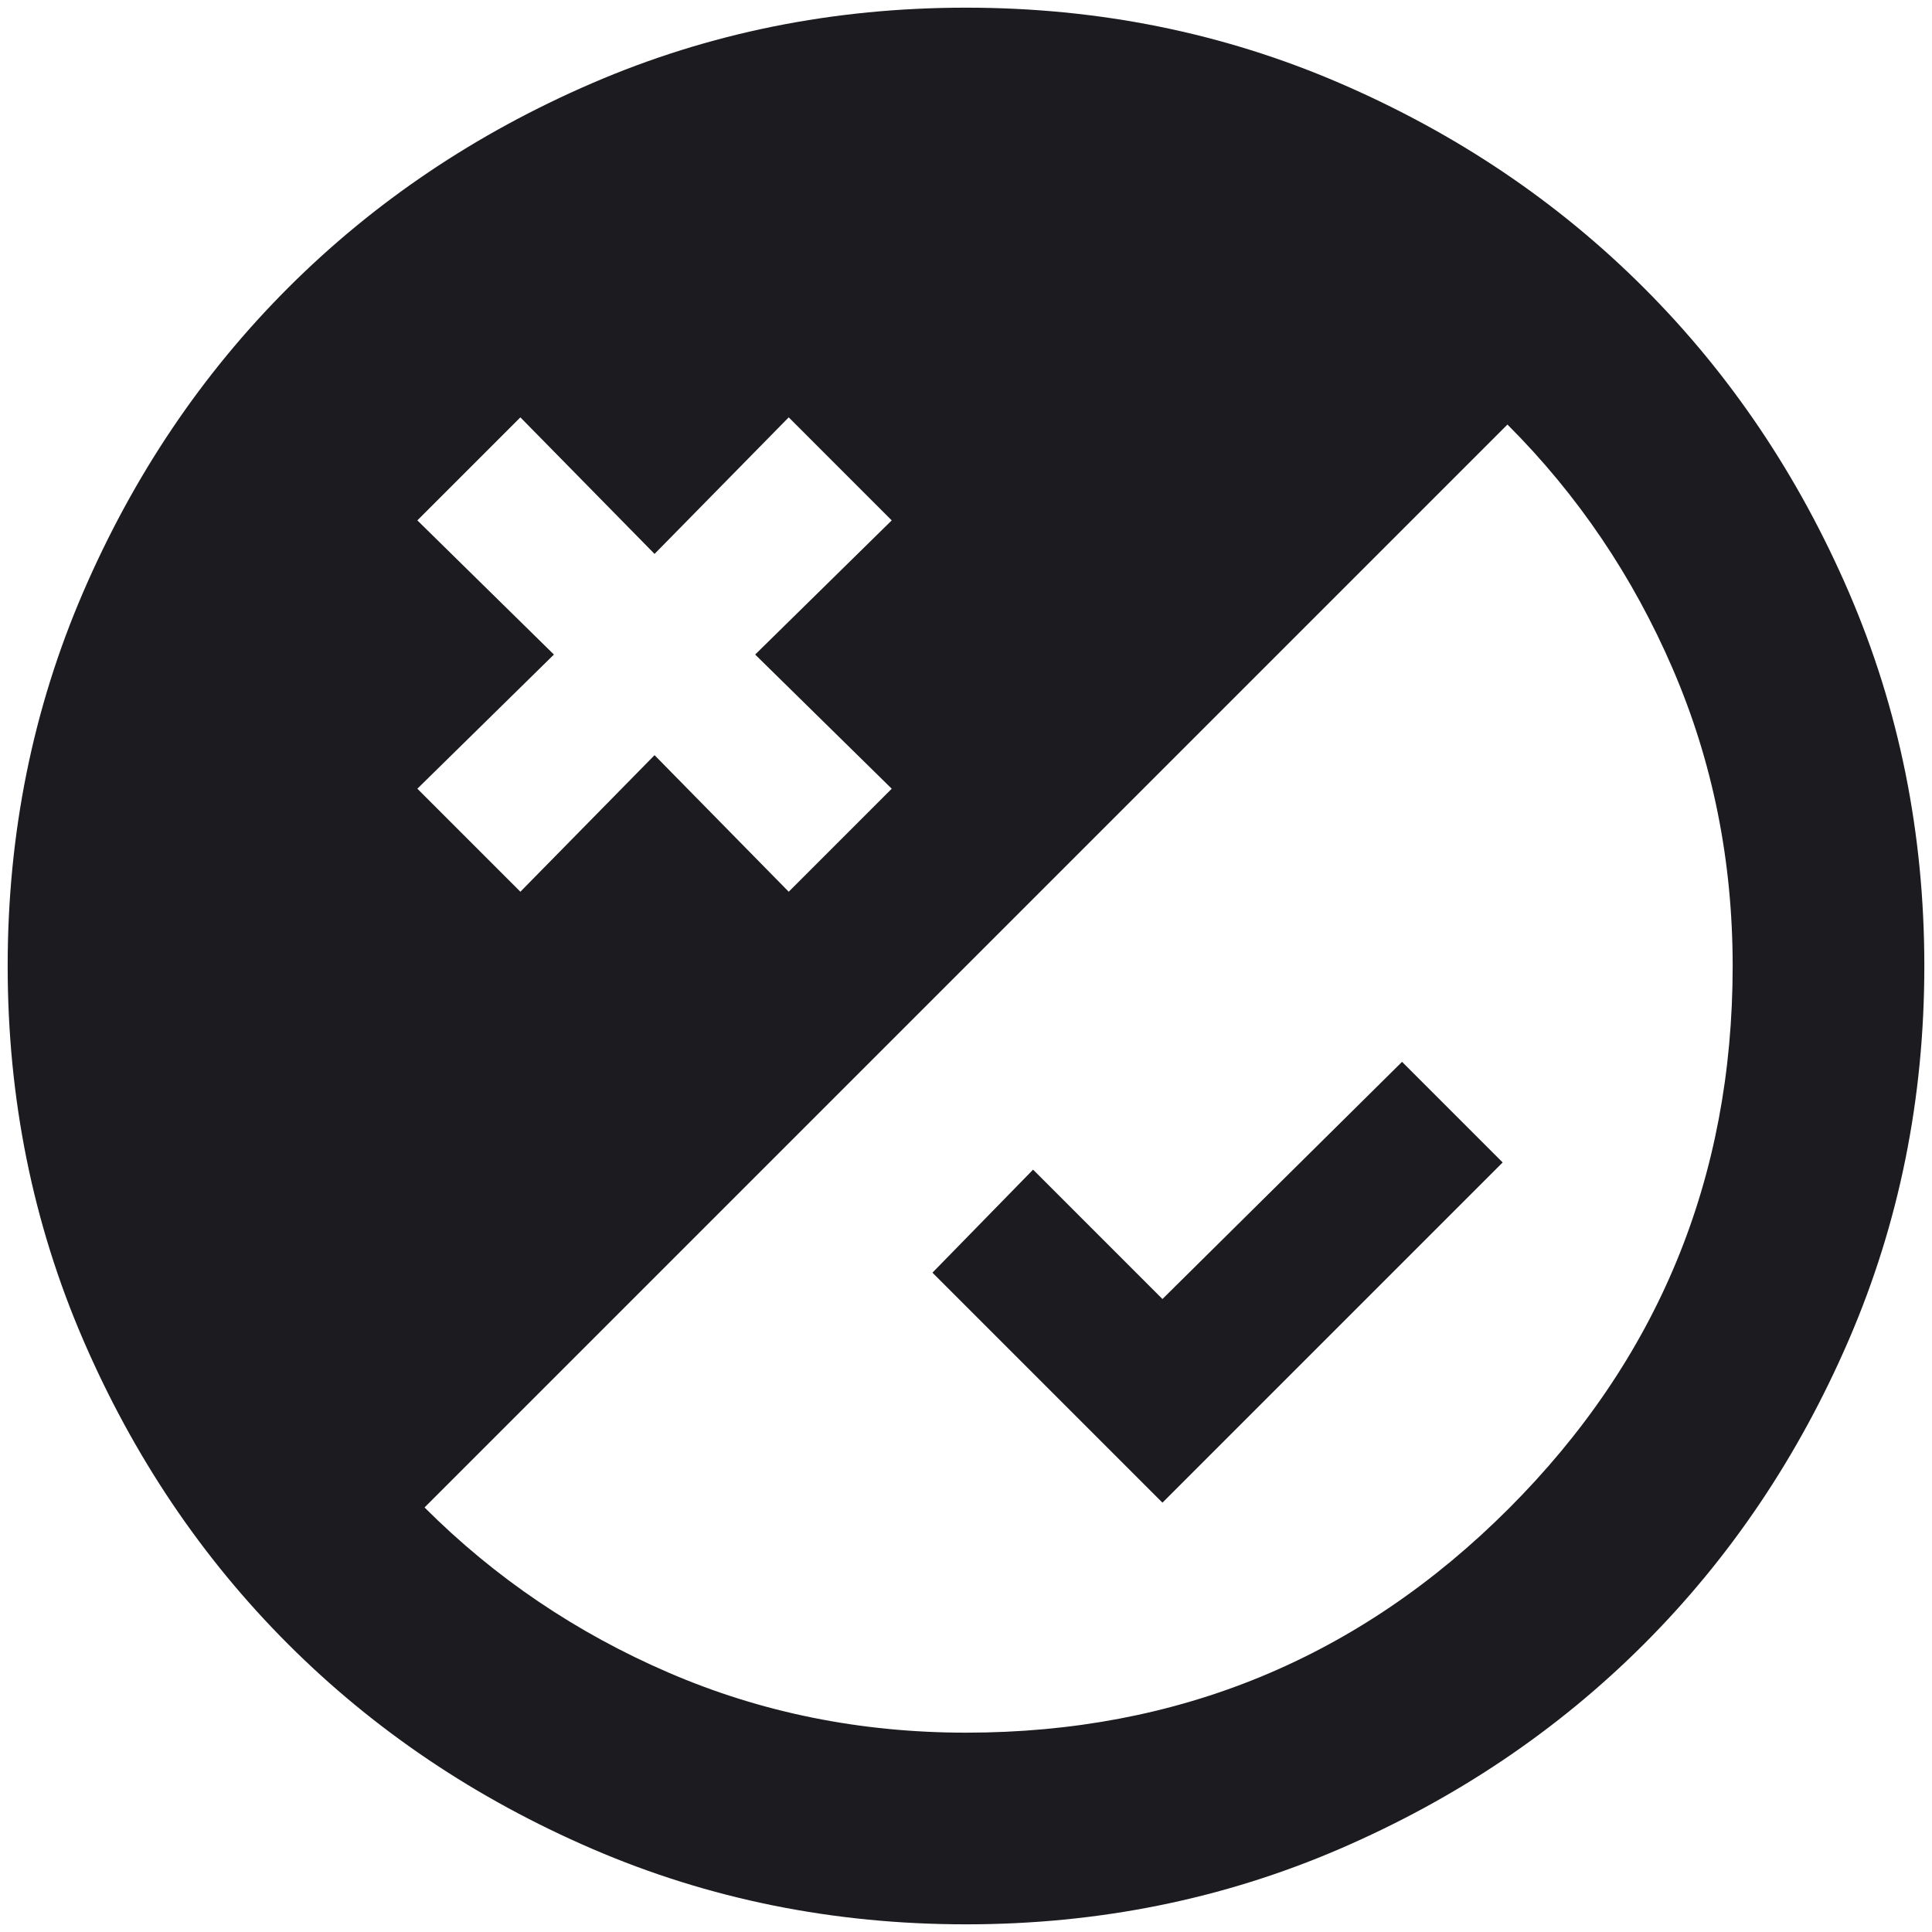 <?xml version="1.0" encoding="UTF-8" standalone="no"?><svg width='126' height='126' viewBox='0 0 126 126' fill='none' xmlns='http://www.w3.org/2000/svg'>
<path d='M63 125.5C54.354 125.5 46.229 123.859 38.625 120.578C31.021 117.297 24.406 112.844 18.781 107.219C13.156 101.594 8.703 94.979 5.422 87.375C2.141 79.771 0.5 71.646 0.5 63C0.5 54.354 2.141 46.229 5.422 38.625C8.703 31.021 13.156 24.406 18.781 18.781C24.406 13.156 31.021 8.703 38.625 5.422C46.229 2.141 54.354 0.5 63 0.5C71.646 0.5 79.771 2.141 87.375 5.422C94.979 8.703 101.594 13.156 107.219 18.781C112.844 24.406 117.297 31.021 120.578 38.625C123.859 46.229 125.5 54.354 125.5 63C125.5 71.646 123.859 79.771 120.578 87.375C117.297 94.979 112.844 101.594 107.219 107.219C101.594 112.844 94.979 117.297 87.375 120.578C79.771 123.859 71.646 125.5 63 125.5ZM33.938 58.156L42.688 49.25L51.438 58.156L58.156 51.438L49.25 42.688L58.156 33.938L51.438 27.219L42.688 36.125L33.938 27.219L27.219 33.938L36.125 42.688L27.219 51.438L33.938 58.156ZM63 113C76.854 113 88.651 108.13 98.391 98.391C108.13 88.651 113 76.854 113 63C113 56.125 111.698 49.667 109.094 43.625C106.49 37.583 102.896 32.271 98.312 27.688L27.688 98.312C32.271 102.896 37.583 106.49 43.625 109.094C49.667 111.698 56.125 113 63 113ZM75.812 98L60.812 83L67.375 76.281L75.812 84.719L91.438 69.25L98 75.812L75.812 98Z' fill='#1C1B1F'/>
</svg>
